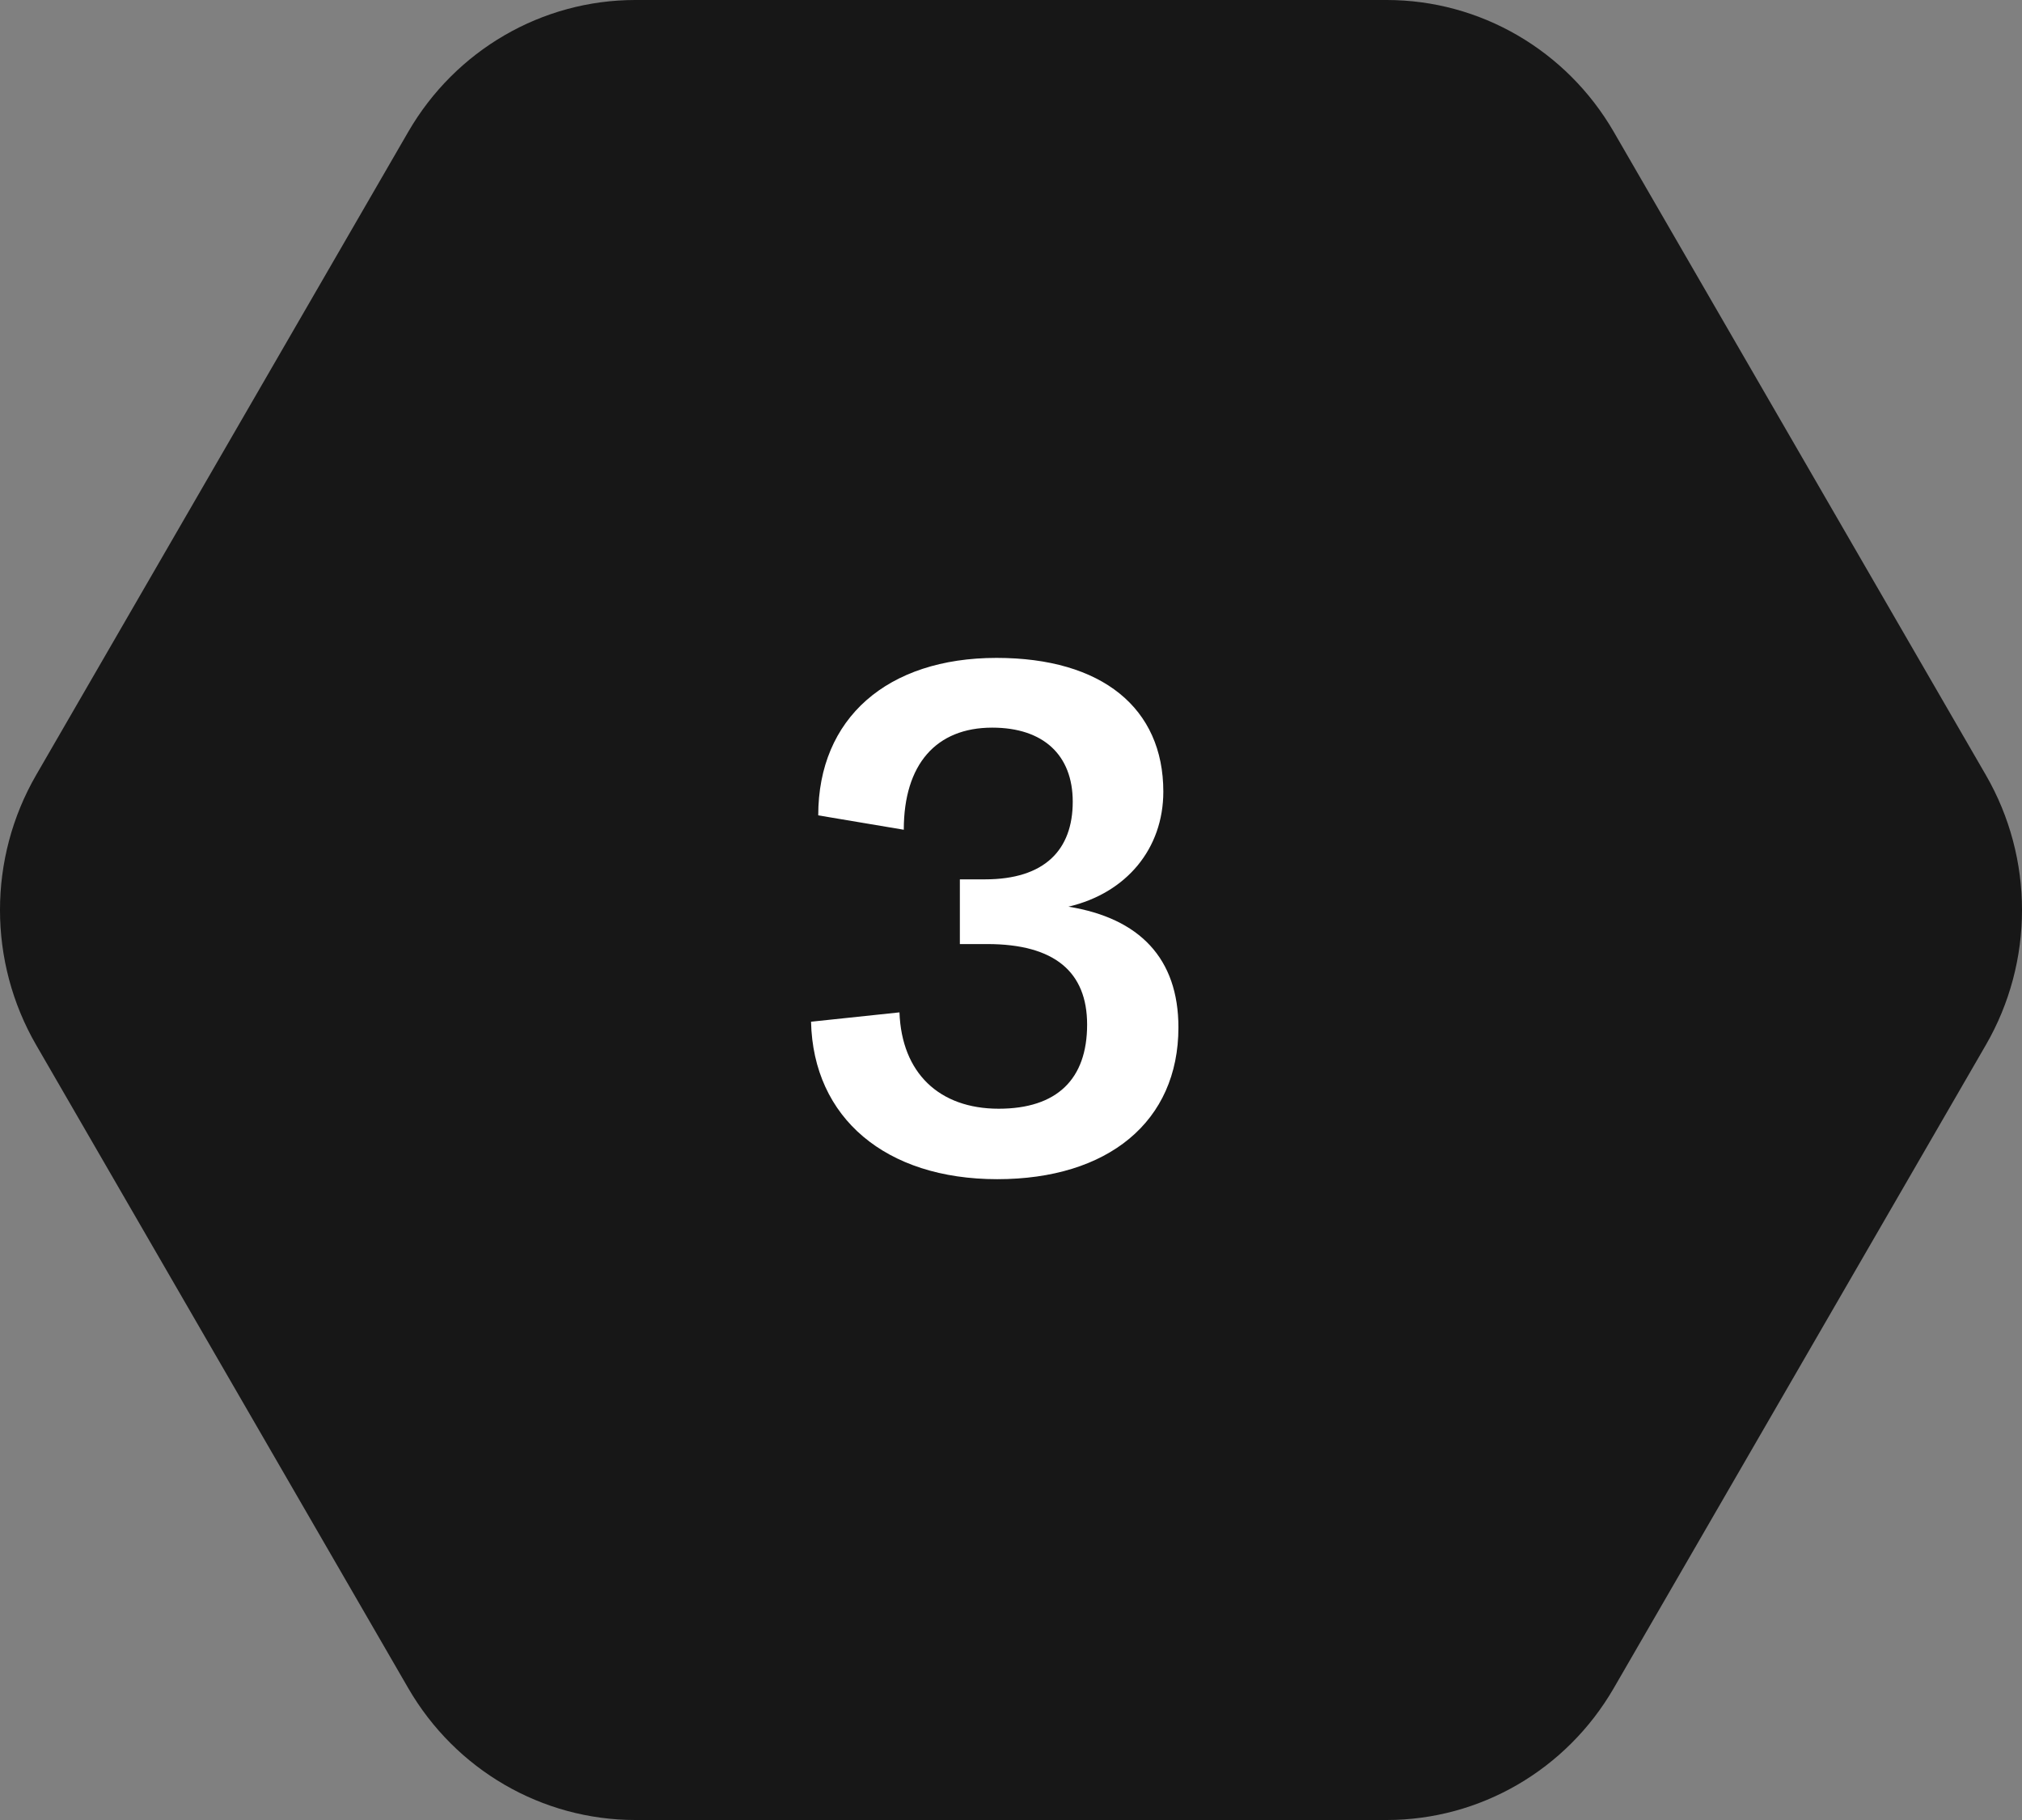 <svg xmlns="http://www.w3.org/2000/svg" fill="none" viewBox="0 0 90 81" height="81" width="90">
<rect x="0" y="0" width="90" height="81" fill="#808080" stroke="none"/>
<path fill="#171717" d="M88.39 34.491C90.537 38.202 90.537 42.798 88.39 46.509L71.829 75.132C69.725 78.767 65.879 81 61.722 81L28.278 81C24.121 81 20.275 78.767 18.171 75.132L1.61 46.509C-0.537 42.798 -0.537 38.202 1.61 34.491L18.171 5.868C20.275 2.233 24.121 -2.87968e-06 28.278 -2.69796e-06L61.722 -1.23607e-06C65.879 -1.05435e-06 69.725 2.233 71.829 5.868L88.39 34.491Z"></path>
<path fill="white" d="M44.388 52.48C39.428 52.48 36.196 49.76 36.1 45.472L40.036 45.056C40.132 47.744 41.796 49.344 44.452 49.344C47.044 49.344 48.388 48.032 48.388 45.6C48.388 43.264 46.948 42.016 43.94 42.016H42.724V39.136H43.844C46.5 39.136 47.748 37.824 47.748 35.68C47.748 33.6 46.436 32.384 44.164 32.384C41.668 32.384 40.228 34.016 40.228 36.928L36.42 36.288C36.42 31.968 39.492 29.28 44.356 29.28C49.06 29.28 51.78 31.52 51.78 35.232C51.78 37.76 50.148 39.744 47.556 40.352C50.724 40.864 52.452 42.656 52.452 45.728C52.452 49.92 49.316 52.48 44.388 52.48Z"></path>
</svg>
